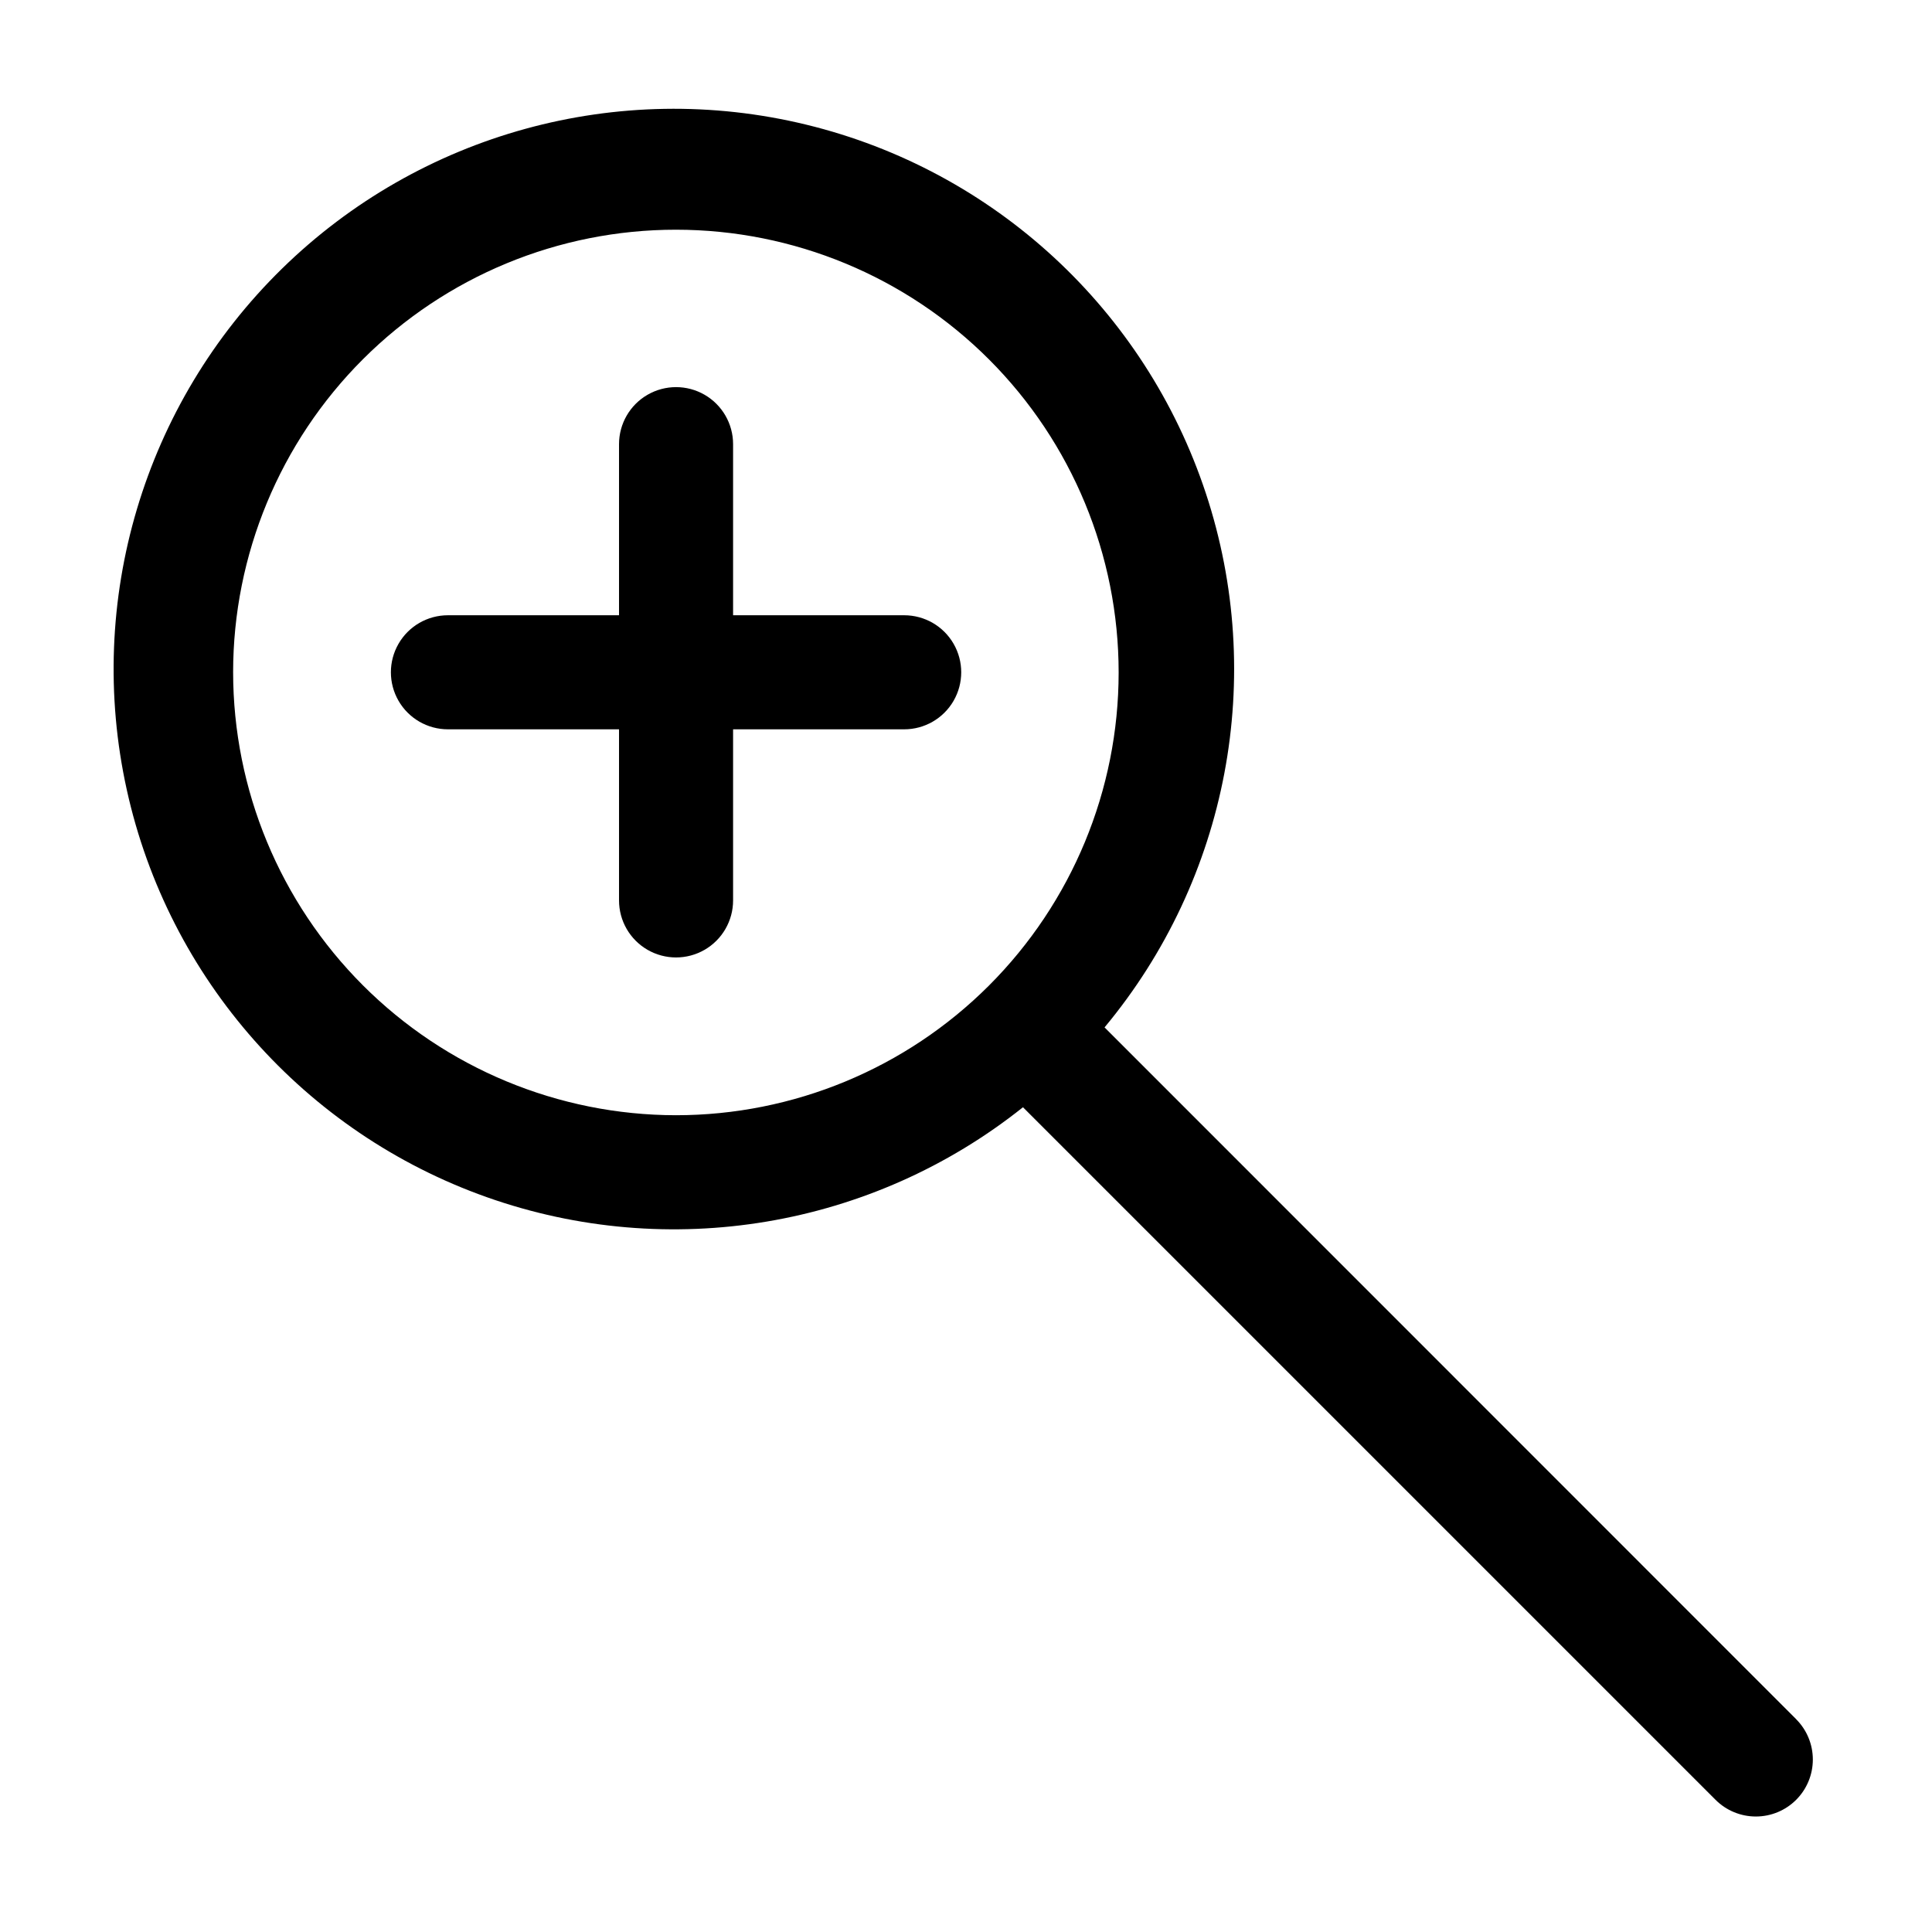 <?xml version="1.0" encoding="UTF-8"?>
<!-- Uploaded to: ICON Repo, www.svgrepo.com, Generator: ICON Repo Mixer Tools -->
<svg fill="#000000" width="800px" height="800px" version="1.1" viewBox="144 144 512 512" xmlns="http://www.w3.org/2000/svg">
 <g>
  <path d="m620.01 599.61-183.29-183.34c32.773-39.395 42.918-92.902 26.836-141.56s-56.117-85.578-105.91-97.68c-49.797-12.098-102.31 2.332-138.93 38.184-36.617 35.848-52.16 88.043-41.117 138.09 11.039 50.039 47.105 90.848 95.41 107.96 48.305 17.109 102.02 8.102 142.09-23.832l183.54 183.54c2.832 2.832 6.672 4.422 10.68 4.422 4.004 0 7.848-1.59 10.68-4.422s4.422-6.676 4.422-10.68c0-4.004-1.59-7.848-4.422-10.68zm-414.23-277.45c0.012-31.117 12.387-60.953 34.395-82.949 22.012-21.996 51.859-34.348 82.977-34.336 31.117 0.008 60.953 12.375 82.953 34.383 21.996 22.008 34.352 51.852 34.348 82.969-0.004 31.117-12.367 60.957-34.371 82.961-22.004 22-51.848 34.359-82.965 34.359-31.117-0.039-60.945-12.422-82.945-34.43-21.996-22.008-34.367-51.84-34.391-82.957z"/>
  <path d="m383.62 307.05h-45.344v-45.344c0-5.398-2.879-10.391-7.555-13.09-4.68-2.699-10.441-2.699-15.117 0s-7.555 7.691-7.555 13.09v45.344h-45.344c-5.398 0-10.391 2.879-13.09 7.555-2.699 4.676-2.699 10.438 0 15.117 2.699 4.676 7.691 7.555 13.09 7.555h45.344v45.344c0 5.398 2.879 10.391 7.555 13.09s10.438 2.699 15.117 0c4.676-2.699 7.555-7.691 7.555-13.09v-45.344h45.344c5.398 0 10.391-2.879 13.09-7.555 2.699-4.68 2.699-10.441 0-15.117-2.699-4.676-7.691-7.555-13.09-7.555z"/>
 </g>
</svg>